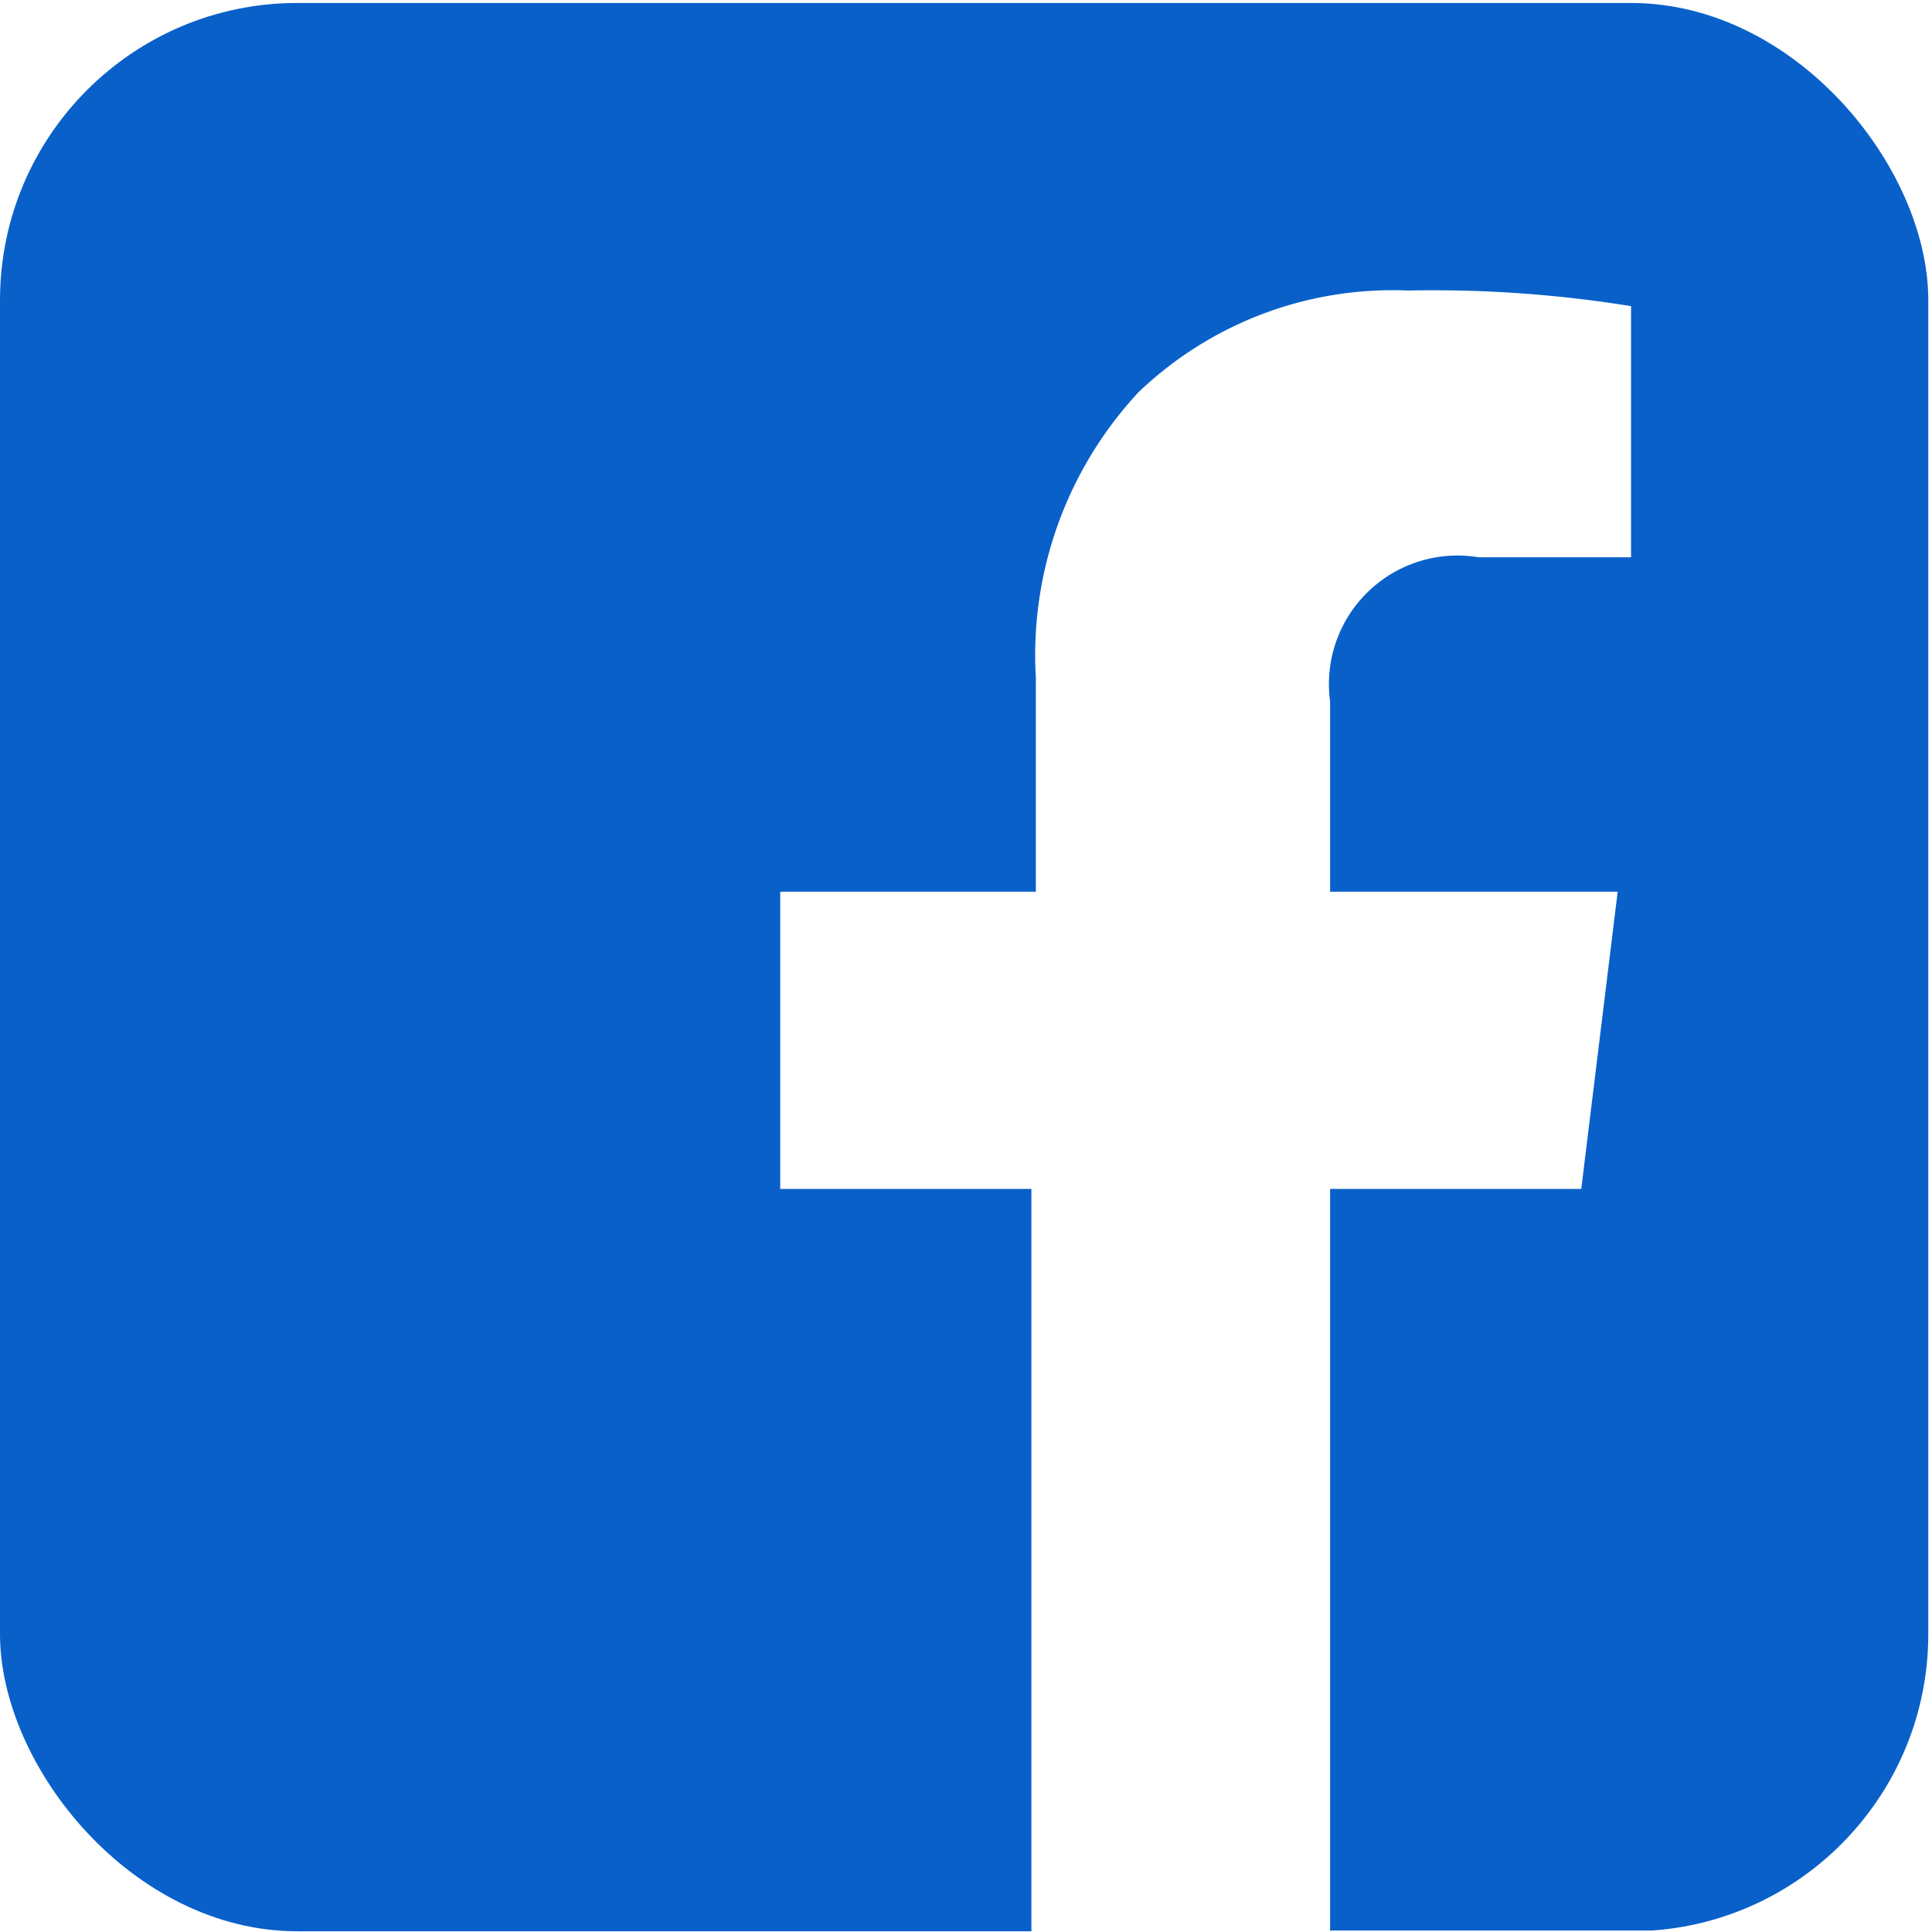 <svg id="图层_1" data-name="图层 1" xmlns="http://www.w3.org/2000/svg" xmlns:xlink="http://www.w3.org/1999/xlink" viewBox="0 0 26 26"><defs><style>.cls-1{fill:none;}.cls-2{clip-path:url(#clip-path);}.cls-3{fill:#0960c9;}</style><clipPath id="clip-path"><rect class="cls-1" y="0.04" width="25.95" height="25.95" rx="4"/></clipPath></defs><title>facebook</title><g class="cls-2"><path class="cls-3" d="M24.52,0a1.46,1.46,0,0,1,1,.42,1.28,1.28,0,0,1,.46,1V24.56a1.28,1.28,0,0,1-.46,1,1.47,1.47,0,0,1-1,.42H17.9V16h3.38l.49-4H17.9V9.44a1.73,1.73,0,0,1,2-1.94h2.05V4.12a16.65,16.65,0,0,0-3-.21,4.94,4.94,0,0,0-3.63,1.37,5.19,5.19,0,0,0-1.38,3.84V12H10.5v4h3.38V26H1.41a1.35,1.35,0,0,1-1-.42,1.35,1.35,0,0,1-.42-1V1.44a1.35,1.35,0,0,1,.42-1,1.35,1.35,0,0,1,1-.42Z"/></g></svg>